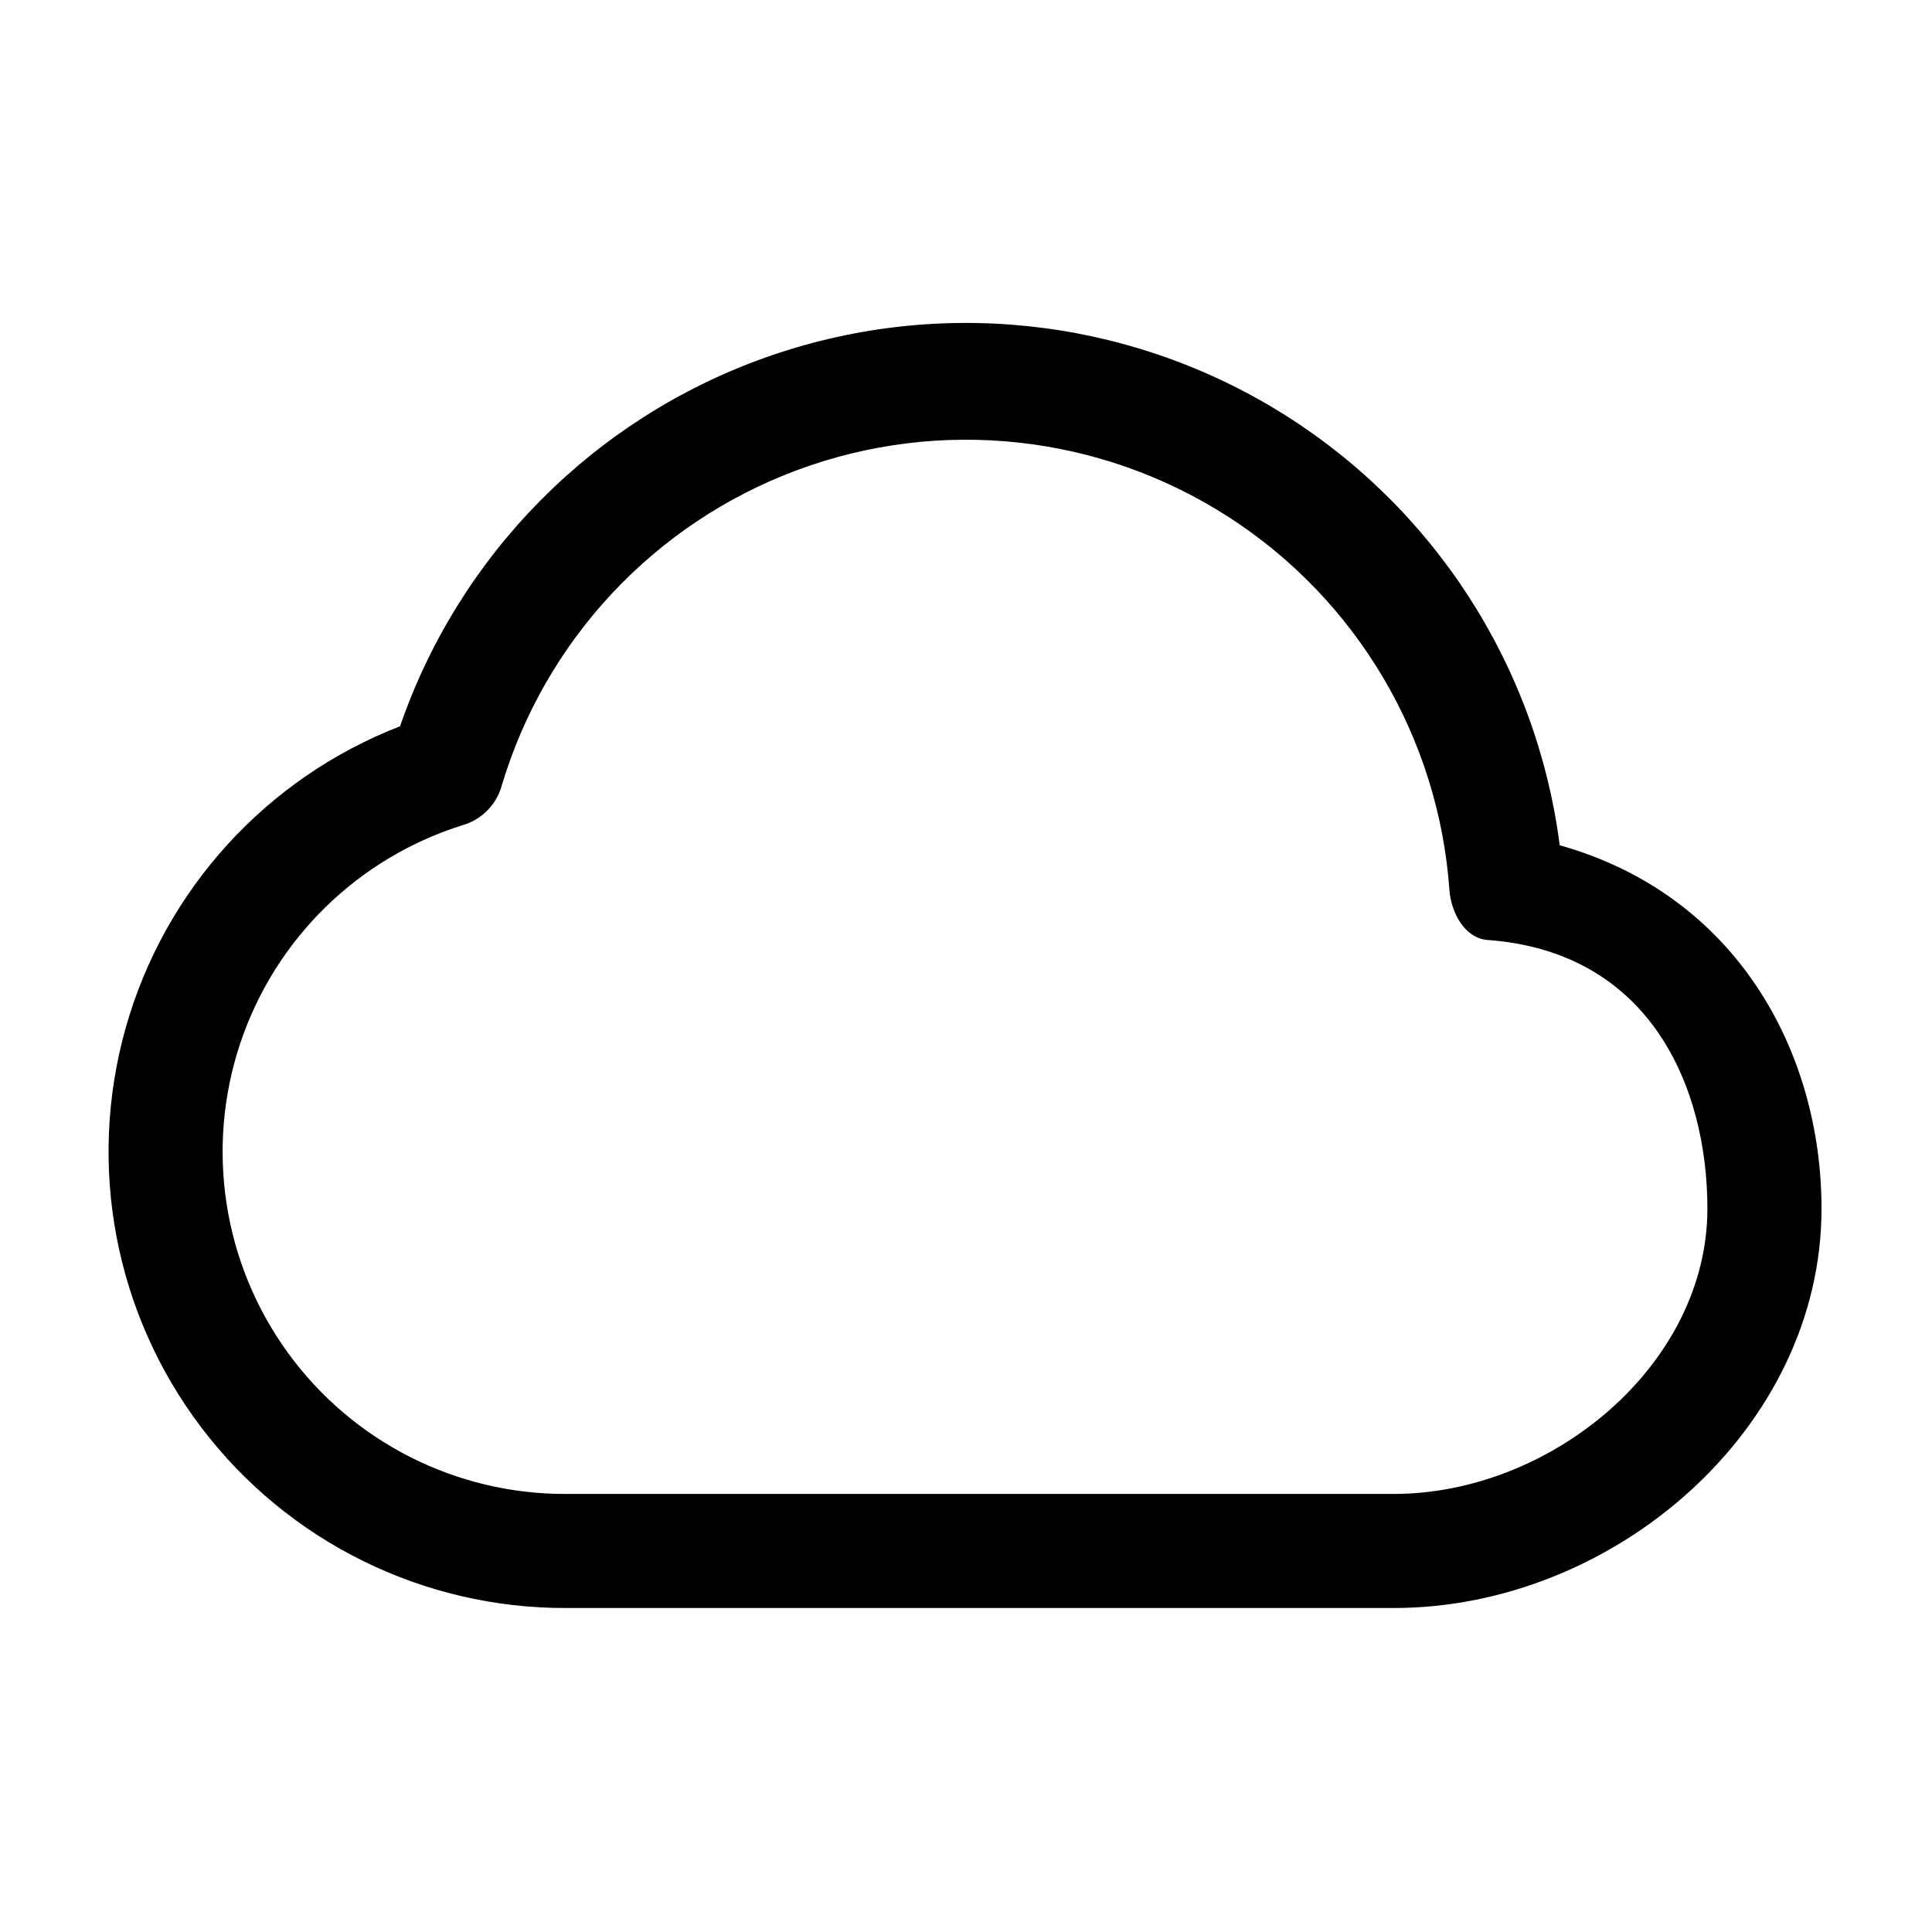 <?xml version="1.0" encoding="UTF-8"?>
<!-- The Best Svg Icon site in the world: iconSvg.co, Visit us! https://iconsvg.co -->
<svg fill="#000000" width="800px" height="800px" version="1.1" viewBox="144 144 512 512" xmlns="http://www.w3.org/2000/svg">
 <path d="m557.34 368.01c-6.129-47.68-33.543-90.008-74.547-115.1-41-25.09-91.168-30.238-136.41-13.996-45.246 16.238-80.684 52.117-96.367 97.559-35.418 13.715-62.332 43.277-72.676 79.82-10.344 36.547-2.918 75.828 20.055 106.07 22.977 30.246 58.824 47.938 96.805 47.777h219.16c58.34 0 113.36-47.508 113.36-105.8 0-41.766-22.668-83.23-69.371-96.328zm-43.984 171.9h-219.16c-29.23 0.164-56.746-13.766-73.91-37.422-17.168-23.656-21.879-54.137-12.66-81.875 9.223-27.734 31.25-49.324 59.164-57.992 4.828-1.465 8.609-5.246 10.074-10.078 11.465-38.781 40.531-69.898 78.441-83.977 37.91-14.082 80.238-9.48 114.24 12.414 34 21.898 55.699 58.531 58.566 98.871 0.453 6.047 4.082 12.797 10.078 13.25 43.176 3.121 58.289 38.992 58.289 71.188 0 41.512-41.465 75.621-83.129 75.621z"/>
</svg>